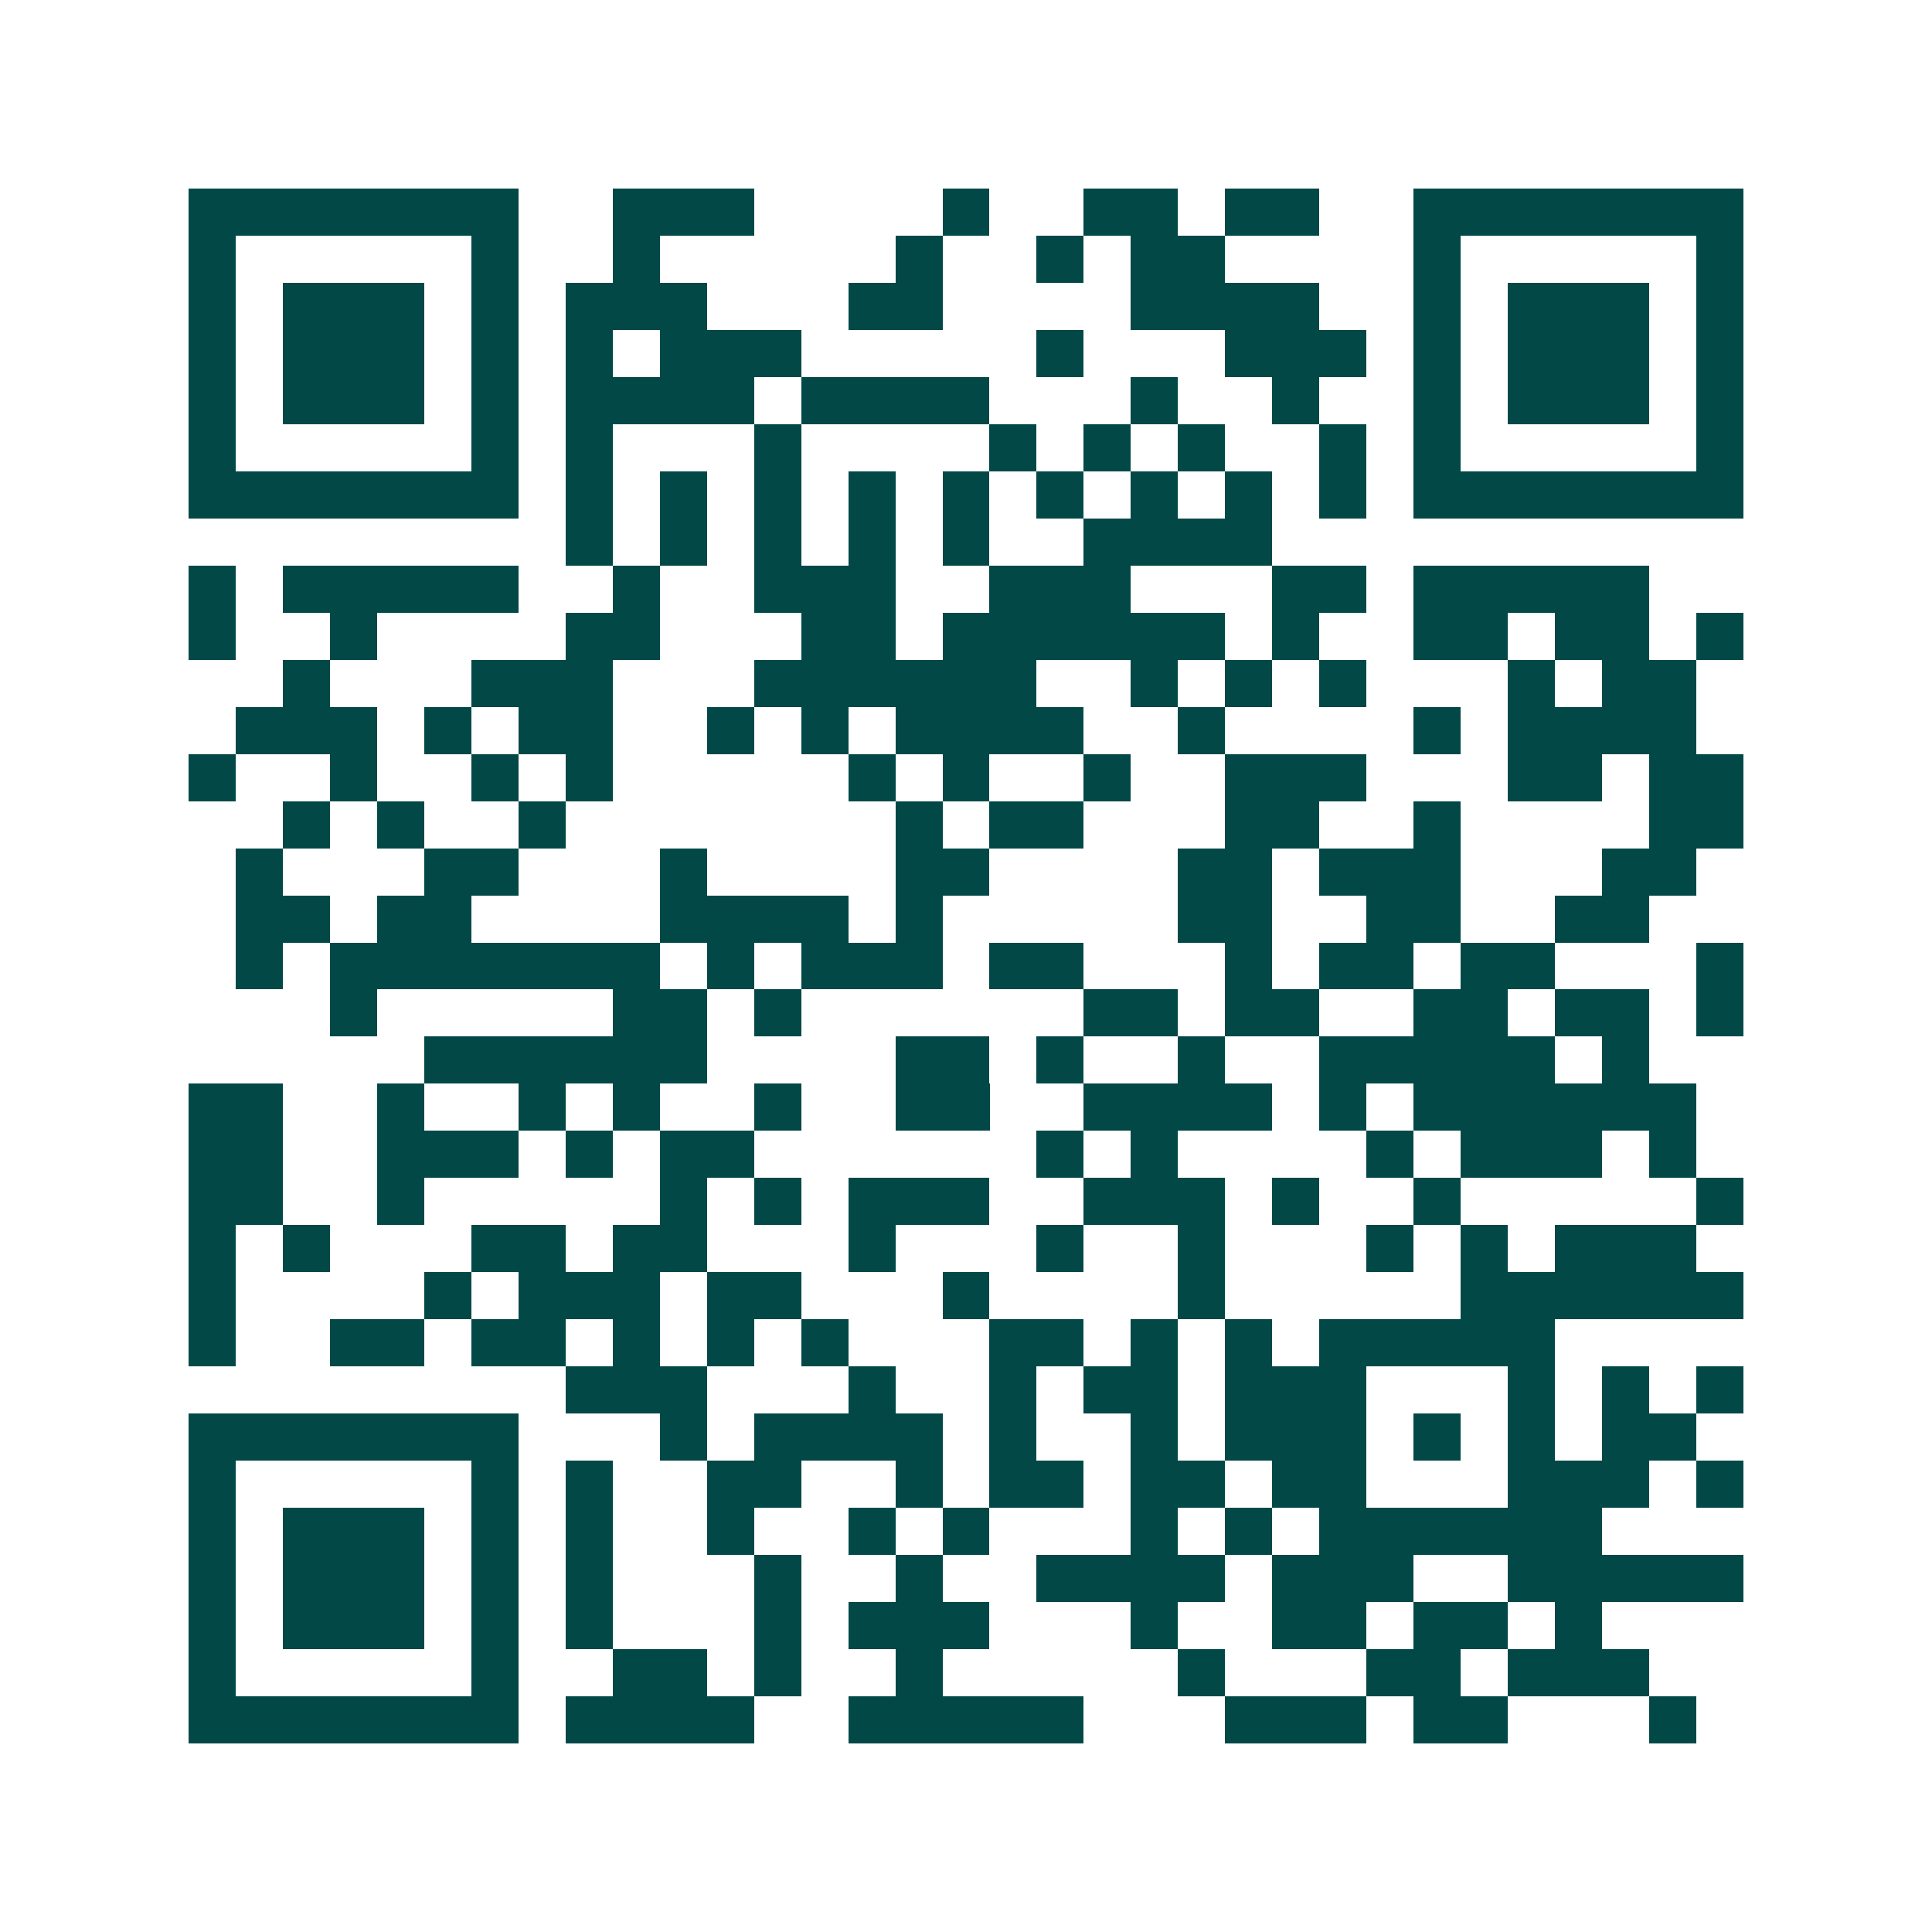 <svg xmlns="http://www.w3.org/2000/svg" width="200" height="200" viewBox="0 0 41 41" shape-rendering="crispEdges"><path fill="#ffffff" d="M0 0h41v41H0z"/><path stroke="#014847" d="M4 4.5h7m2 0h3m4 0h1m2 0h2m1 0h2m2 0h7M4 5.5h1m5 0h1m2 0h1m5 0h1m2 0h1m1 0h2m4 0h1m5 0h1M4 6.5h1m1 0h3m1 0h1m1 0h3m3 0h2m4 0h4m2 0h1m1 0h3m1 0h1M4 7.5h1m1 0h3m1 0h1m1 0h1m1 0h3m5 0h1m3 0h3m1 0h1m1 0h3m1 0h1M4 8.5h1m1 0h3m1 0h1m1 0h4m1 0h4m3 0h1m2 0h1m2 0h1m1 0h3m1 0h1M4 9.5h1m5 0h1m1 0h1m3 0h1m4 0h1m1 0h1m1 0h1m2 0h1m1 0h1m5 0h1M4 10.5h7m1 0h1m1 0h1m1 0h1m1 0h1m1 0h1m1 0h1m1 0h1m1 0h1m1 0h1m1 0h7M12 11.5h1m1 0h1m1 0h1m1 0h1m1 0h1m2 0h4M4 12.5h1m1 0h5m2 0h1m2 0h3m2 0h3m3 0h2m1 0h5M4 13.5h1m2 0h1m4 0h2m3 0h2m1 0h6m1 0h1m2 0h2m1 0h2m1 0h1M6 14.5h1m3 0h3m3 0h6m2 0h1m1 0h1m1 0h1m3 0h1m1 0h2M5 15.5h3m1 0h1m1 0h2m2 0h1m1 0h1m1 0h4m2 0h1m4 0h1m1 0h4M4 16.5h1m2 0h1m2 0h1m1 0h1m5 0h1m1 0h1m2 0h1m2 0h3m3 0h2m1 0h2M6 17.5h1m1 0h1m2 0h1m7 0h1m1 0h2m3 0h2m2 0h1m4 0h2M5 18.5h1m3 0h2m3 0h1m4 0h2m4 0h2m1 0h3m3 0h2M5 19.5h2m1 0h2m4 0h4m1 0h1m5 0h2m2 0h2m2 0h2M5 20.5h1m1 0h7m1 0h1m1 0h3m1 0h2m3 0h1m1 0h2m1 0h2m3 0h1M7 21.5h1m5 0h2m1 0h1m6 0h2m1 0h2m2 0h2m1 0h2m1 0h1M9 22.5h6m4 0h2m1 0h1m2 0h1m2 0h5m1 0h1M4 23.5h2m2 0h1m2 0h1m1 0h1m2 0h1m2 0h2m2 0h4m1 0h1m1 0h6M4 24.5h2m2 0h3m1 0h1m1 0h2m6 0h1m1 0h1m4 0h1m1 0h3m1 0h1M4 25.5h2m2 0h1m5 0h1m1 0h1m1 0h3m2 0h3m1 0h1m2 0h1m5 0h1M4 26.5h1m1 0h1m3 0h2m1 0h2m3 0h1m3 0h1m2 0h1m3 0h1m1 0h1m1 0h3M4 27.5h1m4 0h1m1 0h3m1 0h2m3 0h1m4 0h1m5 0h6M4 28.5h1m2 0h2m1 0h2m1 0h1m1 0h1m1 0h1m3 0h2m1 0h1m1 0h1m1 0h5M12 29.5h3m3 0h1m2 0h1m1 0h2m1 0h3m3 0h1m1 0h1m1 0h1M4 30.5h7m3 0h1m1 0h4m1 0h1m2 0h1m1 0h3m1 0h1m1 0h1m1 0h2M4 31.5h1m5 0h1m1 0h1m2 0h2m2 0h1m1 0h2m1 0h2m1 0h2m3 0h3m1 0h1M4 32.5h1m1 0h3m1 0h1m1 0h1m2 0h1m2 0h1m1 0h1m3 0h1m1 0h1m1 0h6M4 33.5h1m1 0h3m1 0h1m1 0h1m3 0h1m2 0h1m2 0h4m1 0h3m2 0h5M4 34.5h1m1 0h3m1 0h1m1 0h1m3 0h1m1 0h3m3 0h1m2 0h2m1 0h2m1 0h1M4 35.5h1m5 0h1m2 0h2m1 0h1m2 0h1m5 0h1m3 0h2m1 0h3M4 36.5h7m1 0h4m2 0h5m3 0h3m1 0h2m3 0h1"/></svg>
